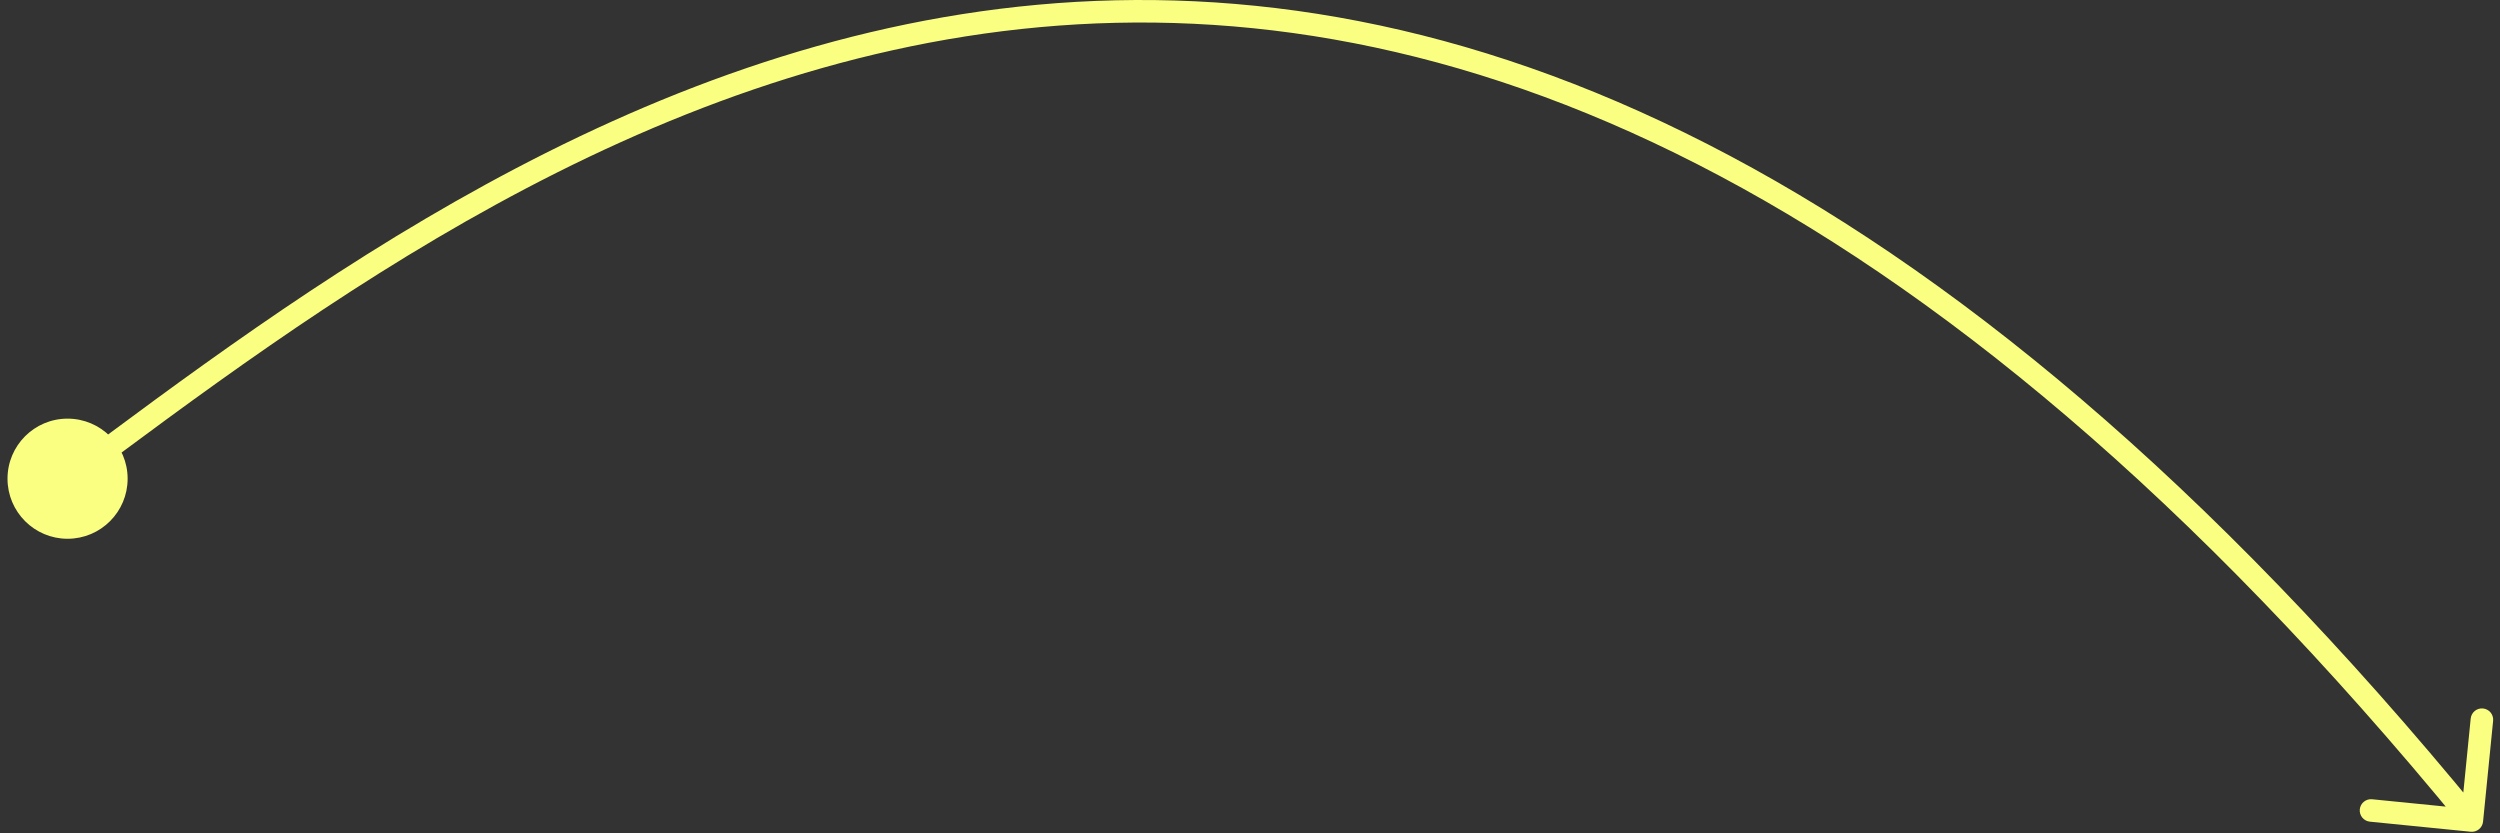 <?xml version="1.0" encoding="UTF-8"?> <svg xmlns="http://www.w3.org/2000/svg" width="222" height="74" viewBox="0 0 222 74" fill="none"><rect x="0" y="0" width="222" height="74" fill="#333333" stroke="none"/> <path d="M0.667 42.508C0.667 45.454 3.054 47.842 6 47.842C8.946 47.842 11.333 45.454 11.333 42.508C11.333 39.563 8.946 37.175 6 37.175C3.054 37.175 0.667 39.563 0.667 42.508ZM219.401 73.858C219.95 73.913 220.44 73.512 220.495 72.962L221.389 64.007C221.443 63.457 221.042 62.967 220.493 62.912C219.943 62.857 219.453 63.258 219.398 63.808L218.604 71.768L210.644 70.974C210.094 70.919 209.604 71.32 209.549 71.87C209.495 72.42 209.896 72.909 210.445 72.964L219.401 73.858ZM6.597 43.31C27.812 27.504 56.718 5.66 92.349 2.41C127.868 -0.829 170.359 14.408 218.726 73.496L220.274 72.229C171.641 12.817 128.559 -2.9 92.167 0.419C55.886 3.728 26.542 25.956 5.403 41.706L6.597 43.31Z" fill="#FBFF81"></path> </svg> 